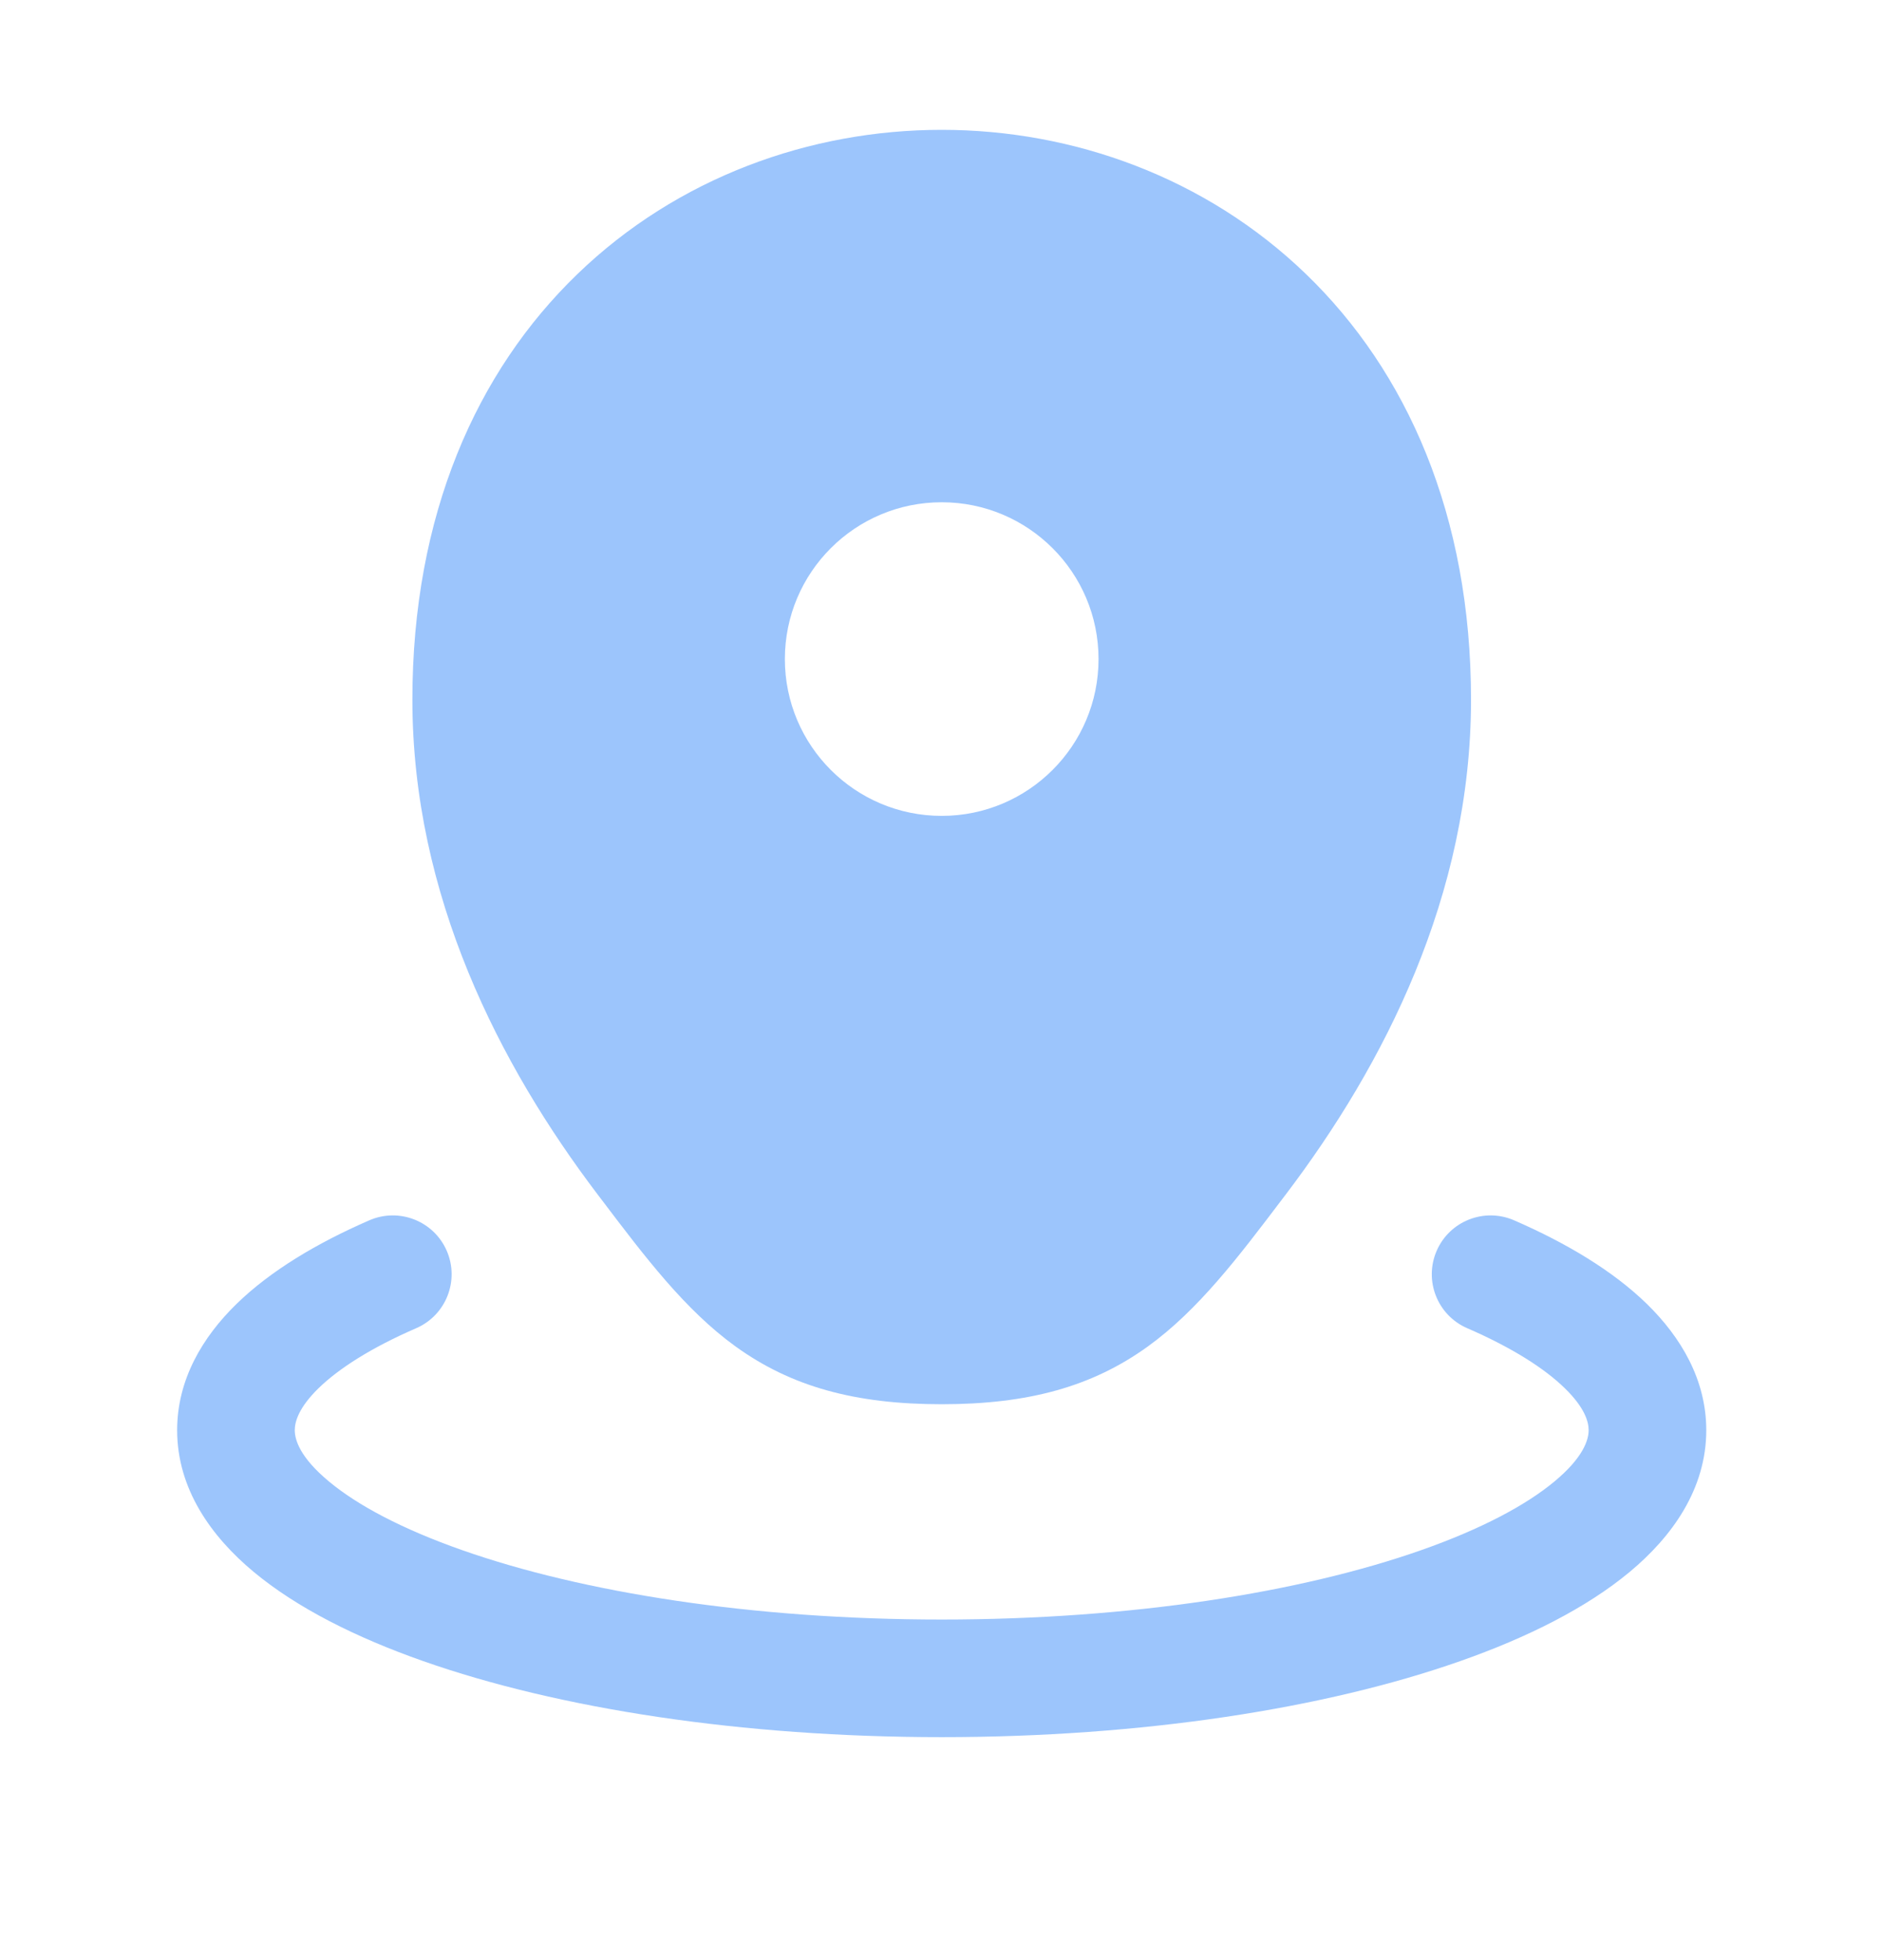 <svg width="24" height="25" viewBox="0 0 24 25" fill="none" xmlns="http://www.w3.org/2000/svg">
<path fill-rule="evenodd" clip-rule="evenodd" d="M16.655 3.496C17.94 4.737 18.759 6.569 18.759 8.924C18.759 11.423 17.646 13.587 16.398 15.233L16.35 15.296C15.79 16.036 15.279 16.71 14.638 17.173C13.929 17.685 13.115 17.91 12.009 17.91C10.903 17.91 10.089 17.685 9.38 17.173C8.739 16.71 8.228 16.036 7.668 15.296L7.62 15.233C6.372 13.587 5.259 11.423 5.259 8.924C5.259 6.569 6.077 4.737 7.363 3.496C8.639 2.263 10.331 1.656 12.009 1.656C13.686 1.656 15.378 2.263 16.655 3.496ZM5.697 15.953C5.862 16.333 5.688 16.775 5.308 16.94C4.73 17.191 4.319 17.456 4.063 17.705C3.81 17.952 3.759 18.132 3.759 18.241C3.759 18.367 3.829 18.592 4.196 18.896C4.557 19.197 5.125 19.501 5.894 19.771C7.423 20.309 9.585 20.656 12.009 20.656C14.432 20.656 16.594 20.309 18.124 19.771C18.892 19.501 19.46 19.197 19.822 18.896C20.188 18.592 20.259 18.367 20.259 18.241C20.259 18.132 20.208 17.952 19.954 17.705C19.699 17.456 19.288 17.191 18.71 16.94C18.33 16.775 18.156 16.333 18.321 15.953C18.486 15.573 18.928 15.399 19.308 15.564C19.981 15.857 20.57 16.21 21.002 16.631C21.435 17.054 21.759 17.597 21.759 18.241C21.759 18.989 21.326 19.597 20.781 20.05C20.232 20.506 19.482 20.884 18.622 21.186C16.894 21.794 14.556 22.156 12.009 22.156C9.462 22.156 7.124 21.794 5.396 21.186C4.536 20.884 3.786 20.506 3.237 20.05C2.692 19.597 2.259 18.989 2.259 18.241C2.259 17.597 2.582 17.054 3.016 16.631C3.448 16.21 4.037 15.857 4.71 15.564C5.09 15.399 5.532 15.573 5.697 15.953ZM14.009 8.406C14.009 9.51 13.113 10.406 12.009 10.406C10.904 10.406 10.009 9.51 10.009 8.406C10.009 7.301 10.904 6.406 12.009 6.406C13.113 6.406 14.009 7.301 14.009 8.406Z" fill="#9CC5FC"/>
</svg>
